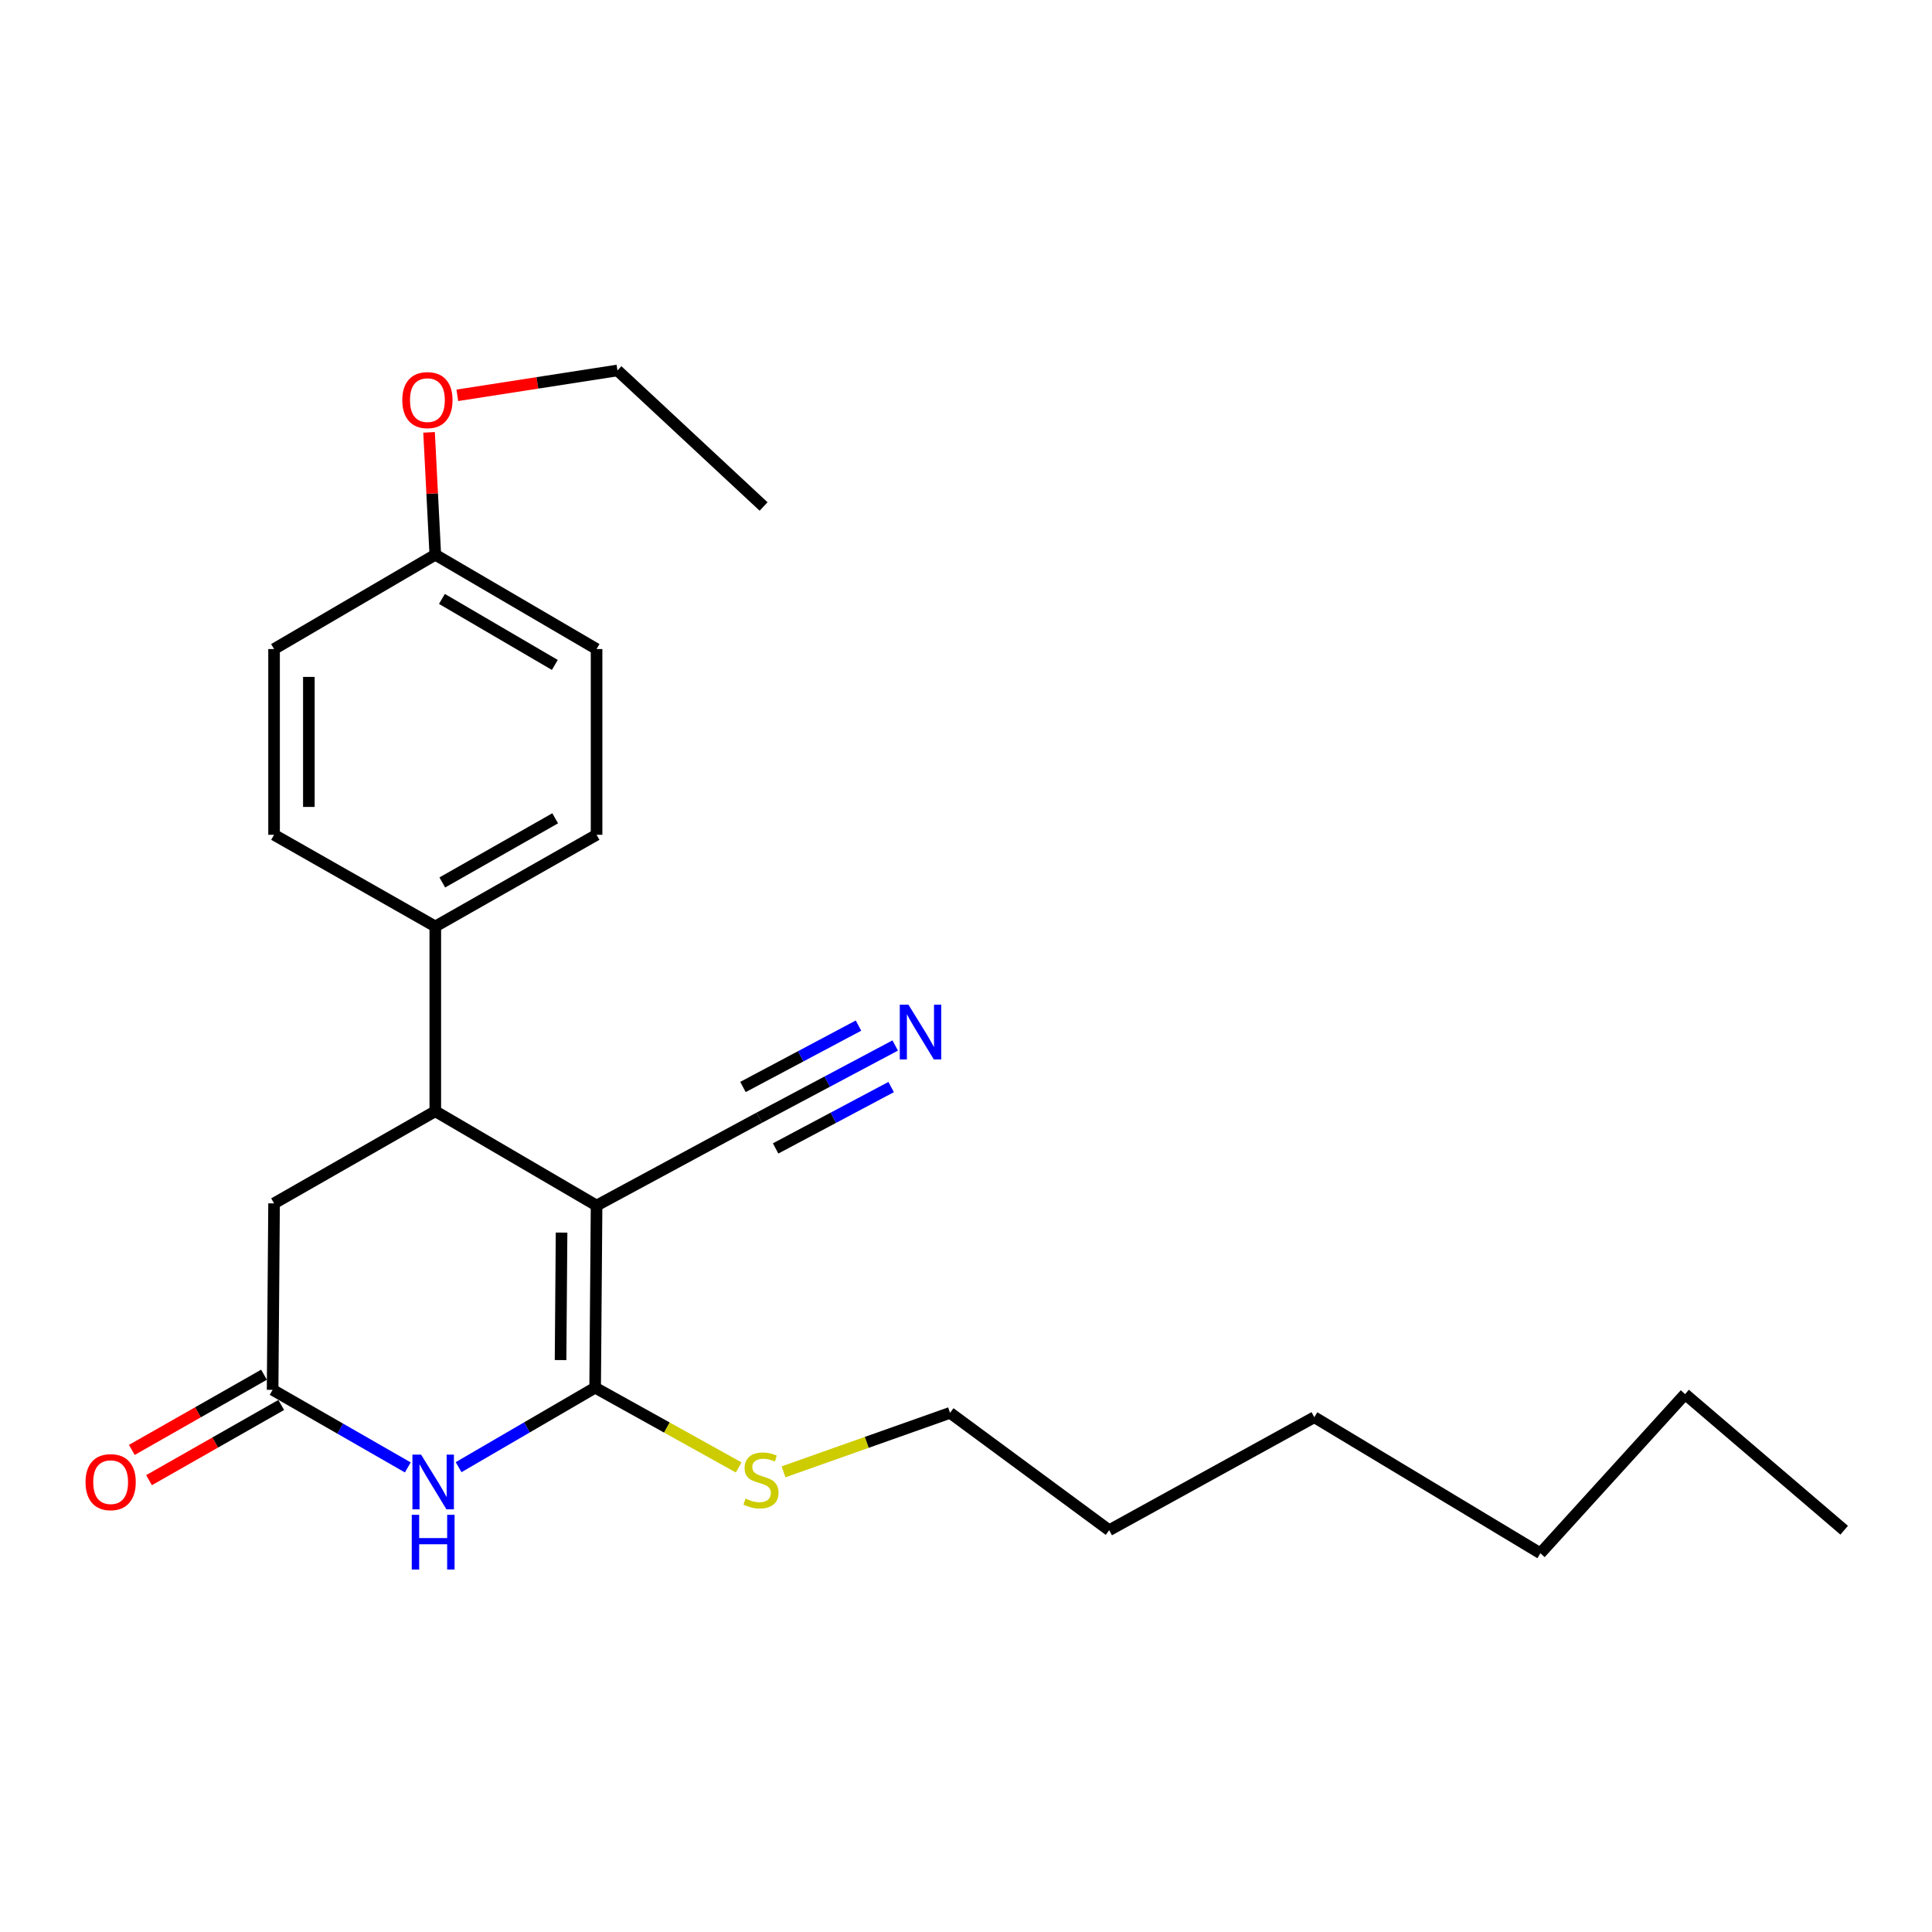 <?xml version='1.0' encoding='iso-8859-1'?>
<svg version='1.1' baseProfile='full'
              xmlns='http://www.w3.org/2000/svg'
                      xmlns:rdkit='http://www.rdkit.org/xml'
                      xmlns:xlink='http://www.w3.org/1999/xlink'
                  xml:space='preserve'
width='1000px' height='1000px' viewBox='0 0 1000 1000'>
<!-- END OF HEADER -->
<rect style='opacity:1.0;fill:#FFFFFF;stroke:none' width='1000' height='1000' x='0' y='0'> </rect>
<path class='bond-0' d='M 308.784,623.989 L 308.043,718.258' style='fill:none;fill-rule:evenodd;stroke:#000000;stroke-width:6px;stroke-linecap:butt;stroke-linejoin:miter;stroke-opacity:1' />
<path class='bond-0' d='M 290.664,637.988 L 290.146,703.977' style='fill:none;fill-rule:evenodd;stroke:#000000;stroke-width:6px;stroke-linecap:butt;stroke-linejoin:miter;stroke-opacity:1' />
<path class='bond-2' d='M 308.784,623.989 L 225.31,575.173' style='fill:none;fill-rule:evenodd;stroke:#000000;stroke-width:6px;stroke-linecap:butt;stroke-linejoin:miter;stroke-opacity:1' />
<path class='bond-4' d='M 308.784,623.989 L 393.008,578.525' style='fill:none;fill-rule:evenodd;stroke:#000000;stroke-width:6px;stroke-linecap:butt;stroke-linejoin:miter;stroke-opacity:1' />
<path class='bond-1' d='M 308.043,718.258 L 272.709,738.833' style='fill:none;fill-rule:evenodd;stroke:#000000;stroke-width:6px;stroke-linecap:butt;stroke-linejoin:miter;stroke-opacity:1' />
<path class='bond-1' d='M 272.709,738.833 L 237.374,759.408' style='fill:none;fill-rule:evenodd;stroke:#0000FF;stroke-width:6px;stroke-linecap:butt;stroke-linejoin:miter;stroke-opacity:1' />
<path class='bond-8' d='M 308.043,718.258 L 345.194,738.901' style='fill:none;fill-rule:evenodd;stroke:#000000;stroke-width:6px;stroke-linecap:butt;stroke-linejoin:miter;stroke-opacity:1' />
<path class='bond-8' d='M 345.194,738.901 L 382.344,759.544' style='fill:none;fill-rule:evenodd;stroke:#CCCC00;stroke-width:6px;stroke-linecap:butt;stroke-linejoin:miter;stroke-opacity:1' />
<path class='bond-24' d='M 211.074,759.536 L 176.089,739.457' style='fill:none;fill-rule:evenodd;stroke:#0000FF;stroke-width:6px;stroke-linecap:butt;stroke-linejoin:miter;stroke-opacity:1' />
<path class='bond-24' d='M 176.089,739.457 L 141.105,719.379' style='fill:none;fill-rule:evenodd;stroke:#000000;stroke-width:6px;stroke-linecap:butt;stroke-linejoin:miter;stroke-opacity:1' />
<path class='bond-6' d='M 225.31,575.173 L 141.856,622.868' style='fill:none;fill-rule:evenodd;stroke:#000000;stroke-width:6px;stroke-linecap:butt;stroke-linejoin:miter;stroke-opacity:1' />
<path class='bond-7' d='M 225.31,575.173 L 225.31,479.532' style='fill:none;fill-rule:evenodd;stroke:#000000;stroke-width:6px;stroke-linecap:butt;stroke-linejoin:miter;stroke-opacity:1' />
<path class='bond-3' d='M 141.105,719.379 L 141.856,622.868' style='fill:none;fill-rule:evenodd;stroke:#000000;stroke-width:6px;stroke-linecap:butt;stroke-linejoin:miter;stroke-opacity:1' />
<path class='bond-9' d='M 136.652,711.552 L 102.441,731.016' style='fill:none;fill-rule:evenodd;stroke:#000000;stroke-width:6px;stroke-linecap:butt;stroke-linejoin:miter;stroke-opacity:1' />
<path class='bond-9' d='M 102.441,731.016 L 68.229,750.48' style='fill:none;fill-rule:evenodd;stroke:#FF0000;stroke-width:6px;stroke-linecap:butt;stroke-linejoin:miter;stroke-opacity:1' />
<path class='bond-9' d='M 145.558,727.206 L 111.346,746.669' style='fill:none;fill-rule:evenodd;stroke:#000000;stroke-width:6px;stroke-linecap:butt;stroke-linejoin:miter;stroke-opacity:1' />
<path class='bond-9' d='M 111.346,746.669 L 77.135,766.133' style='fill:none;fill-rule:evenodd;stroke:#FF0000;stroke-width:6px;stroke-linecap:butt;stroke-linejoin:miter;stroke-opacity:1' />
<path class='bond-5' d='M 393.008,578.525 L 428.184,559.834' style='fill:none;fill-rule:evenodd;stroke:#000000;stroke-width:6px;stroke-linecap:butt;stroke-linejoin:miter;stroke-opacity:1' />
<path class='bond-5' d='M 428.184,559.834 L 463.36,541.143' style='fill:none;fill-rule:evenodd;stroke:#0000FF;stroke-width:6px;stroke-linecap:butt;stroke-linejoin:miter;stroke-opacity:1' />
<path class='bond-5' d='M 401.459,594.428 L 431.358,578.541' style='fill:none;fill-rule:evenodd;stroke:#000000;stroke-width:6px;stroke-linecap:butt;stroke-linejoin:miter;stroke-opacity:1' />
<path class='bond-5' d='M 431.358,578.541 L 461.258,562.654' style='fill:none;fill-rule:evenodd;stroke:#0000FF;stroke-width:6px;stroke-linecap:butt;stroke-linejoin:miter;stroke-opacity:1' />
<path class='bond-5' d='M 384.558,562.621 L 414.457,546.734' style='fill:none;fill-rule:evenodd;stroke:#000000;stroke-width:6px;stroke-linecap:butt;stroke-linejoin:miter;stroke-opacity:1' />
<path class='bond-5' d='M 414.457,546.734 L 444.357,530.847' style='fill:none;fill-rule:evenodd;stroke:#0000FF;stroke-width:6px;stroke-linecap:butt;stroke-linejoin:miter;stroke-opacity:1' />
<path class='bond-10' d='M 225.31,479.532 L 308.784,432.087' style='fill:none;fill-rule:evenodd;stroke:#000000;stroke-width:6px;stroke-linecap:butt;stroke-linejoin:miter;stroke-opacity:1' />
<path class='bond-10' d='M 228.932,456.758 L 287.363,423.547' style='fill:none;fill-rule:evenodd;stroke:#000000;stroke-width:6px;stroke-linecap:butt;stroke-linejoin:miter;stroke-opacity:1' />
<path class='bond-11' d='M 225.31,479.532 L 141.856,432.087' style='fill:none;fill-rule:evenodd;stroke:#000000;stroke-width:6px;stroke-linecap:butt;stroke-linejoin:miter;stroke-opacity:1' />
<path class='bond-16' d='M 405.555,761.819 L 448.653,746.557' style='fill:none;fill-rule:evenodd;stroke:#CCCC00;stroke-width:6px;stroke-linecap:butt;stroke-linejoin:miter;stroke-opacity:1' />
<path class='bond-16' d='M 448.653,746.557 L 491.751,731.295' style='fill:none;fill-rule:evenodd;stroke:#000000;stroke-width:6px;stroke-linecap:butt;stroke-linejoin:miter;stroke-opacity:1' />
<path class='bond-13' d='M 308.784,432.087 L 308.784,335.946' style='fill:none;fill-rule:evenodd;stroke:#000000;stroke-width:6px;stroke-linecap:butt;stroke-linejoin:miter;stroke-opacity:1' />
<path class='bond-14' d='M 141.856,432.087 L 141.856,335.946' style='fill:none;fill-rule:evenodd;stroke:#000000;stroke-width:6px;stroke-linecap:butt;stroke-linejoin:miter;stroke-opacity:1' />
<path class='bond-14' d='M 159.865,417.666 L 159.865,350.367' style='fill:none;fill-rule:evenodd;stroke:#000000;stroke-width:6px;stroke-linecap:butt;stroke-linejoin:miter;stroke-opacity:1' />
<path class='bond-12' d='M 225.31,287.13 L 141.856,335.946' style='fill:none;fill-rule:evenodd;stroke:#000000;stroke-width:6px;stroke-linecap:butt;stroke-linejoin:miter;stroke-opacity:1' />
<path class='bond-15' d='M 225.31,287.13 L 223.696,255.457' style='fill:none;fill-rule:evenodd;stroke:#000000;stroke-width:6px;stroke-linecap:butt;stroke-linejoin:miter;stroke-opacity:1' />
<path class='bond-15' d='M 223.696,255.457 L 222.082,223.783' style='fill:none;fill-rule:evenodd;stroke:#FF0000;stroke-width:6px;stroke-linecap:butt;stroke-linejoin:miter;stroke-opacity:1' />
<path class='bond-25' d='M 225.31,287.13 L 308.784,335.946' style='fill:none;fill-rule:evenodd;stroke:#000000;stroke-width:6px;stroke-linecap:butt;stroke-linejoin:miter;stroke-opacity:1' />
<path class='bond-25' d='M 228.739,309.999 L 287.171,344.17' style='fill:none;fill-rule:evenodd;stroke:#000000;stroke-width:6px;stroke-linecap:butt;stroke-linejoin:miter;stroke-opacity:1' />
<path class='bond-17' d='M 236.716,204.612 L 278.158,198.176' style='fill:none;fill-rule:evenodd;stroke:#FF0000;stroke-width:6px;stroke-linecap:butt;stroke-linejoin:miter;stroke-opacity:1' />
<path class='bond-17' d='M 278.158,198.176 L 319.6,191.74' style='fill:none;fill-rule:evenodd;stroke:#000000;stroke-width:6px;stroke-linecap:butt;stroke-linejoin:miter;stroke-opacity:1' />
<path class='bond-18' d='M 491.751,731.295 L 574.104,792.037' style='fill:none;fill-rule:evenodd;stroke:#000000;stroke-width:6px;stroke-linecap:butt;stroke-linejoin:miter;stroke-opacity:1' />
<path class='bond-22' d='M 319.6,191.74 L 395.23,262.157' style='fill:none;fill-rule:evenodd;stroke:#000000;stroke-width:6px;stroke-linecap:butt;stroke-linejoin:miter;stroke-opacity:1' />
<path class='bond-21' d='M 574.104,792.037 L 680.29,733.547' style='fill:none;fill-rule:evenodd;stroke:#000000;stroke-width:6px;stroke-linecap:butt;stroke-linejoin:miter;stroke-opacity:1' />
<path class='bond-19' d='M 872.192,721.61 L 797.302,803.964' style='fill:none;fill-rule:evenodd;stroke:#000000;stroke-width:6px;stroke-linecap:butt;stroke-linejoin:miter;stroke-opacity:1' />
<path class='bond-23' d='M 872.192,721.61 L 954.545,792.037' style='fill:none;fill-rule:evenodd;stroke:#000000;stroke-width:6px;stroke-linecap:butt;stroke-linejoin:miter;stroke-opacity:1' />
<path class='bond-20' d='M 797.302,803.964 L 680.29,733.547' style='fill:none;fill-rule:evenodd;stroke:#000000;stroke-width:6px;stroke-linecap:butt;stroke-linejoin:miter;stroke-opacity:1' />
<path  class='atom-2' d='M 217.949 752.914
L 227.229 767.914
Q 228.149 769.394, 229.629 772.074
Q 231.109 774.754, 231.189 774.914
L 231.189 752.914
L 234.949 752.914
L 234.949 781.234
L 231.069 781.234
L 221.109 764.834
Q 219.949 762.914, 218.709 760.714
Q 217.509 758.514, 217.149 757.834
L 217.149 781.234
L 213.469 781.234
L 213.469 752.914
L 217.949 752.914
' fill='#0000FF'/>
<path  class='atom-2' d='M 213.129 784.066
L 216.969 784.066
L 216.969 796.106
L 231.449 796.106
L 231.449 784.066
L 235.289 784.066
L 235.289 812.386
L 231.449 812.386
L 231.449 799.306
L 216.969 799.306
L 216.969 812.386
L 213.129 812.386
L 213.129 784.066
' fill='#0000FF'/>
<path  class='atom-6' d='M 470.203 520.021
L 479.483 535.021
Q 480.403 536.501, 481.883 539.181
Q 483.363 541.861, 483.443 542.021
L 483.443 520.021
L 487.203 520.021
L 487.203 548.341
L 483.323 548.341
L 473.363 531.941
Q 472.203 530.021, 470.963 527.821
Q 469.763 525.621, 469.403 524.941
L 469.403 548.341
L 465.723 548.341
L 465.723 520.021
L 470.203 520.021
' fill='#0000FF'/>
<path  class='atom-9' d='M 385.879 775.674
Q 386.199 775.794, 387.519 776.354
Q 388.839 776.914, 390.279 777.274
Q 391.759 777.594, 393.199 777.594
Q 395.879 777.594, 397.439 776.314
Q 398.999 774.994, 398.999 772.714
Q 398.999 771.154, 398.199 770.194
Q 397.439 769.234, 396.239 768.714
Q 395.039 768.194, 393.039 767.594
Q 390.519 766.834, 388.999 766.114
Q 387.519 765.394, 386.439 763.874
Q 385.399 762.354, 385.399 759.794
Q 385.399 756.234, 387.799 754.034
Q 390.239 751.834, 395.039 751.834
Q 398.319 751.834, 402.039 753.394
L 401.119 756.474
Q 397.719 755.074, 395.159 755.074
Q 392.399 755.074, 390.879 756.234
Q 389.359 757.354, 389.399 759.314
Q 389.399 760.834, 390.159 761.754
Q 390.959 762.674, 392.079 763.194
Q 393.239 763.714, 395.159 764.314
Q 397.719 765.114, 399.239 765.914
Q 400.759 766.714, 401.839 768.354
Q 402.959 769.954, 402.959 772.714
Q 402.959 776.634, 400.319 778.754
Q 397.719 780.834, 393.359 780.834
Q 390.839 780.834, 388.919 780.274
Q 387.039 779.754, 384.799 778.834
L 385.879 775.674
' fill='#CCCC00'/>
<path  class='atom-10' d='M 44.271 767.154
Q 44.271 760.354, 47.631 756.554
Q 50.991 752.754, 57.271 752.754
Q 63.551 752.754, 66.911 756.554
Q 70.271 760.354, 70.271 767.154
Q 70.271 774.034, 66.871 777.954
Q 63.471 781.834, 57.271 781.834
Q 51.031 781.834, 47.631 777.954
Q 44.271 774.074, 44.271 767.154
M 57.271 778.634
Q 61.591 778.634, 63.911 775.754
Q 66.271 772.834, 66.271 767.154
Q 66.271 761.594, 63.911 758.794
Q 61.591 755.954, 57.271 755.954
Q 52.951 755.954, 50.591 758.754
Q 48.271 761.554, 48.271 767.154
Q 48.271 772.874, 50.591 775.754
Q 52.951 778.634, 57.271 778.634
' fill='#FF0000'/>
<path  class='atom-16' d='M 208.227 207.098
Q 208.227 200.298, 211.587 196.498
Q 214.947 192.698, 221.227 192.698
Q 227.507 192.698, 230.867 196.498
Q 234.227 200.298, 234.227 207.098
Q 234.227 213.978, 230.827 217.898
Q 227.427 221.778, 221.227 221.778
Q 214.987 221.778, 211.587 217.898
Q 208.227 214.018, 208.227 207.098
M 221.227 218.578
Q 225.547 218.578, 227.867 215.698
Q 230.227 212.778, 230.227 207.098
Q 230.227 201.538, 227.867 198.738
Q 225.547 195.898, 221.227 195.898
Q 216.907 195.898, 214.547 198.698
Q 212.227 201.498, 212.227 207.098
Q 212.227 212.818, 214.547 215.698
Q 216.907 218.578, 221.227 218.578
' fill='#FF0000'/>
</svg>
